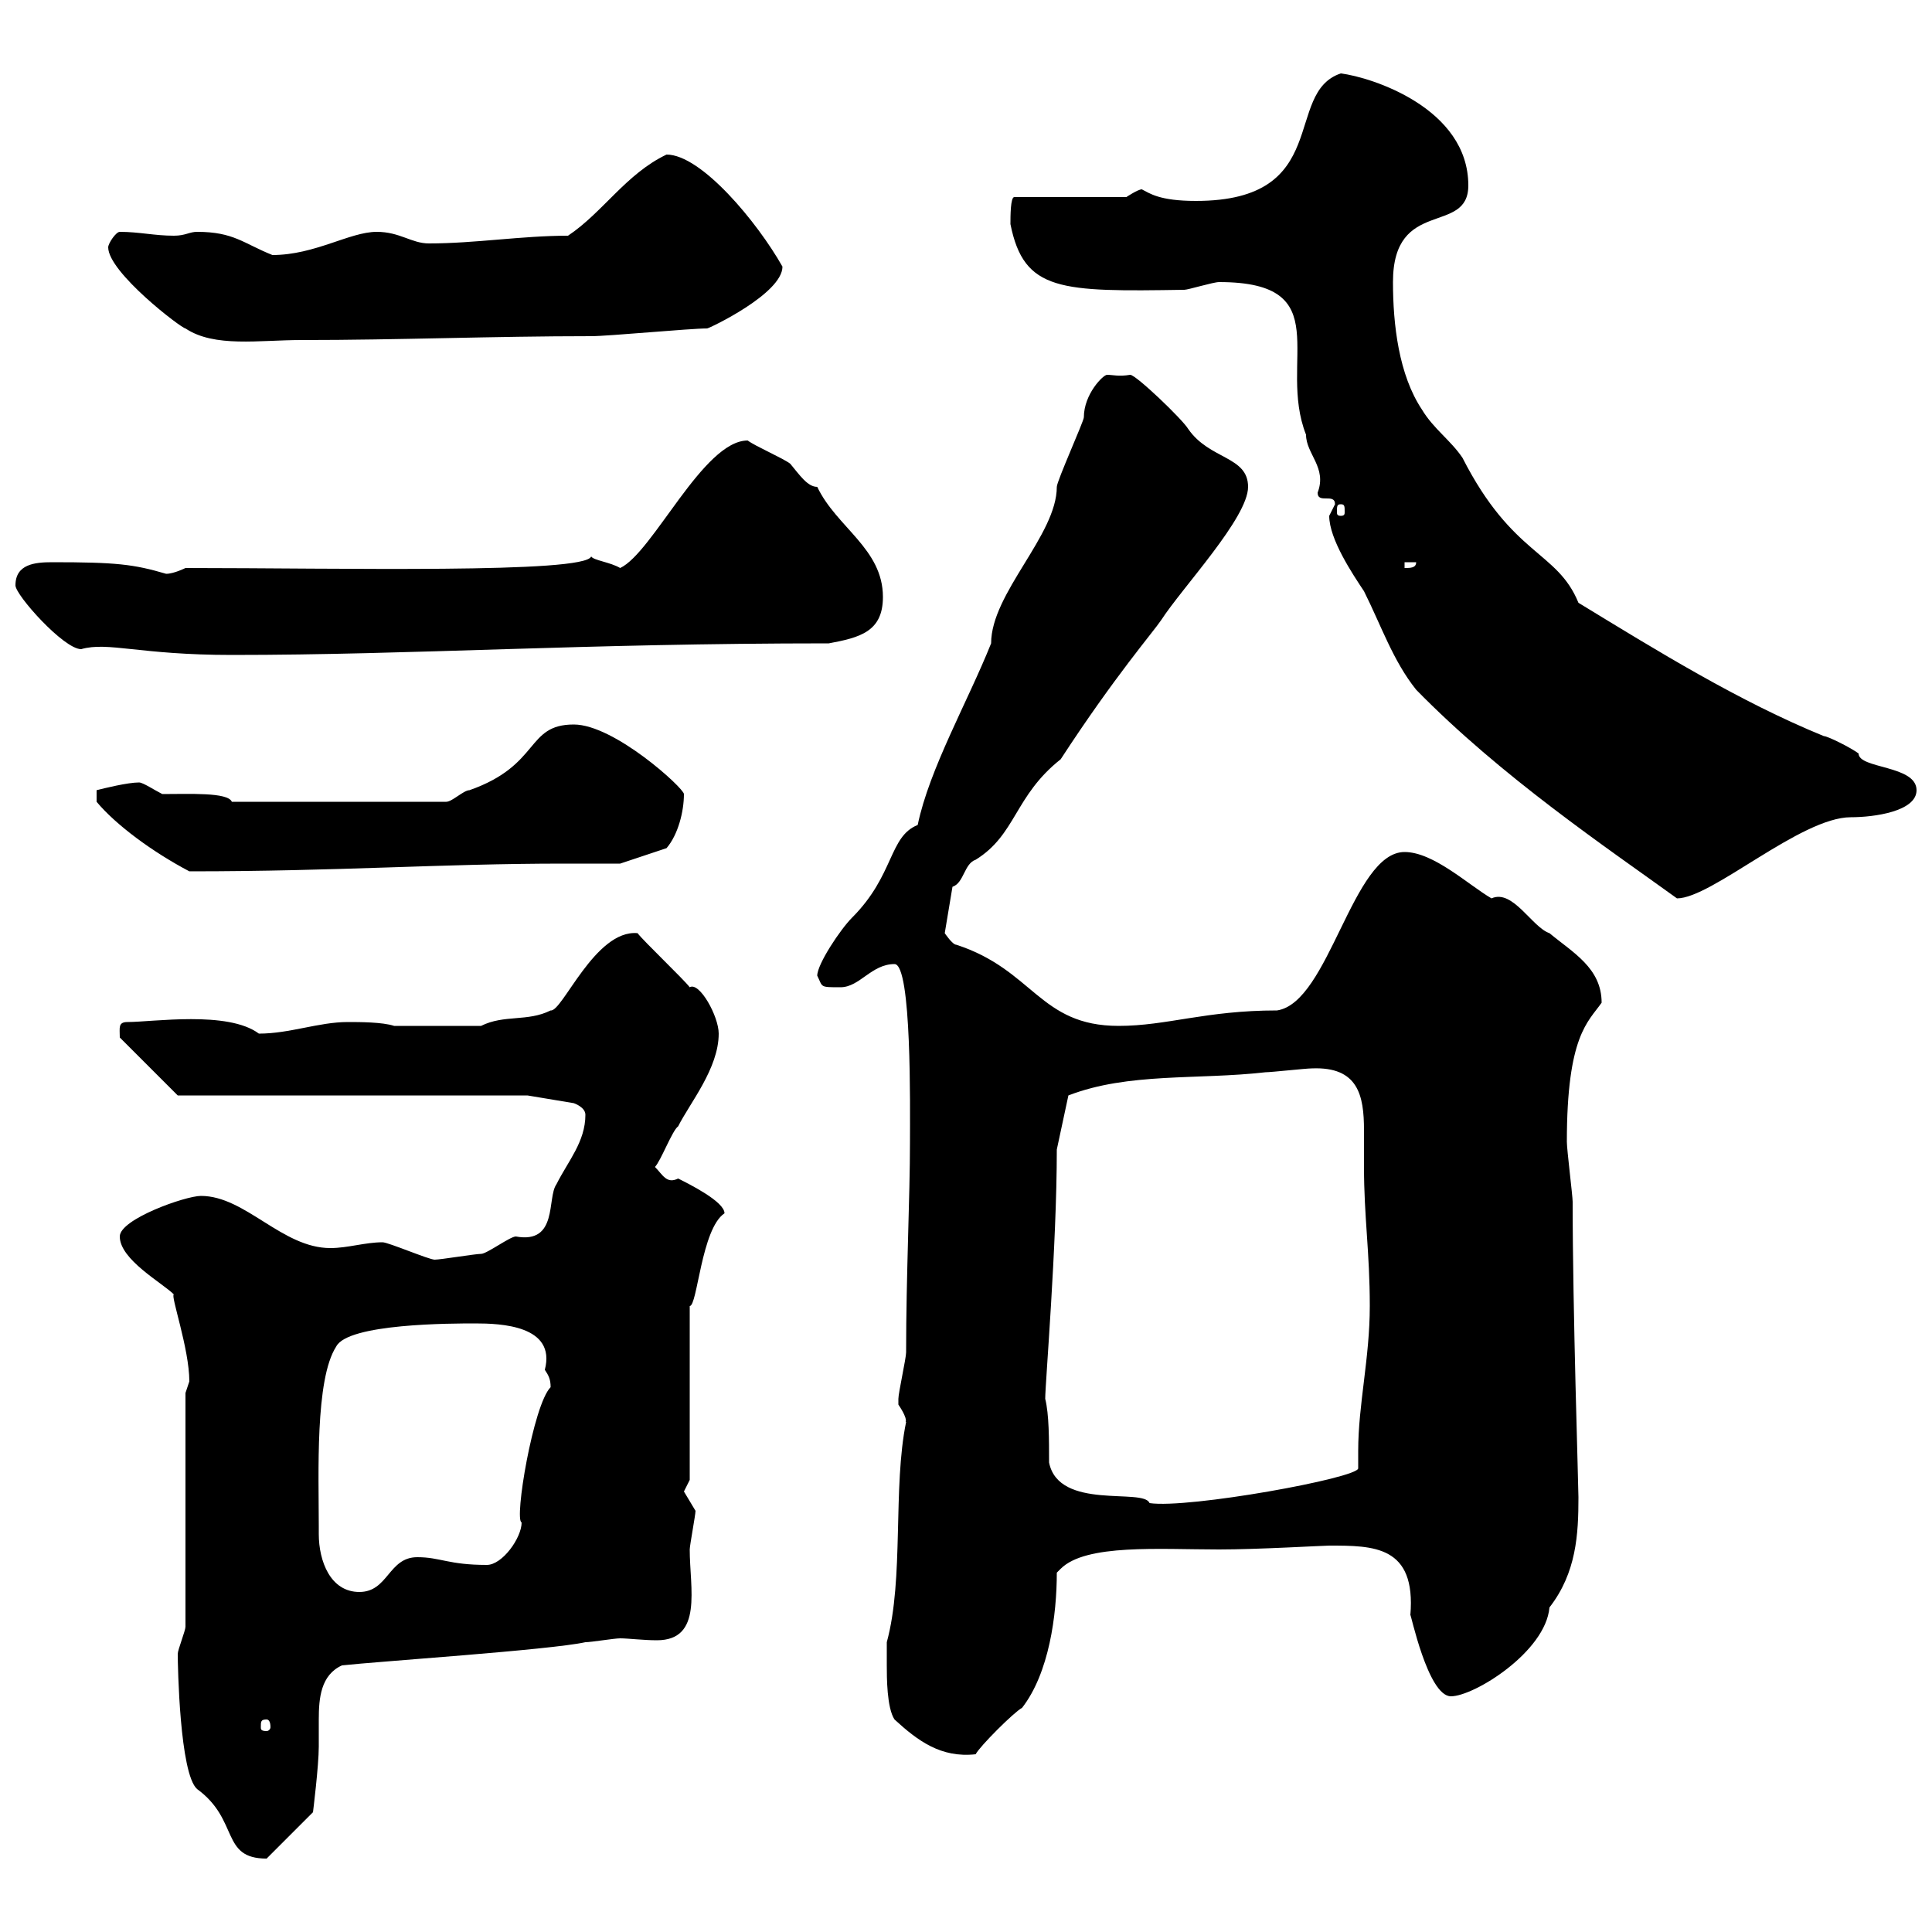 <svg xmlns="http://www.w3.org/2000/svg" xmlns:xlink="http://www.w3.org/1999/xlink" width="300" height="300"><path d="M27.60 256.80C27.60 258.60 27.90 275.40 30.60 277.80C37.20 282.60 34.20 288.60 41.40 288.60L48.60 281.40C48.60 281.40 49.50 274.20 49.50 271.20C49.50 270.30 49.50 268.80 49.50 267C49.50 263.70 49.80 260.10 53.10 258.60C58.50 258 85.50 256.20 90.90 255C91.80 255 95.40 254.40 96.30 254.40C97.50 254.40 99.90 254.70 102 254.70C109.20 254.70 107.10 246.60 107.10 240.60C107.10 240 108 235.20 108 234.60C108 234.60 106.20 231.60 106.20 231.60C106.20 231.60 107.10 229.80 107.10 229.80L107.10 202.80C108.30 202.80 108.90 190.80 112.50 188.40C112.50 186.60 107.10 183.90 105.30 183C103.50 183.90 102.90 182.40 101.70 181.20C102.60 180.30 104.40 175.50 105.30 174.90C107.10 171.30 111.60 165.90 111.60 160.50C111.60 157.80 108.60 152.40 107.10 153.30C106.20 152.10 99.90 146.10 99 144.90C92.40 144.30 87.30 157.20 85.50 156.90C81.90 158.70 78.30 157.50 74.70 159.30L61.20 159.30C59.40 158.70 55.80 158.70 54 158.70C49.50 158.70 45 160.50 40.20 160.50C35.40 156.90 23.70 158.70 19.80 158.70C18.30 158.70 18.60 159.60 18.60 161.10L27.60 170.10L81.90 170.10L89.10 171.30C89.10 171.30 90.90 171.90 90.90 173.10C90.90 177.30 88.20 180.30 86.40 183.90C84.90 186 86.70 193.20 80.10 192C79.20 192 75.60 194.70 74.70 194.70C73.80 194.70 68.40 195.60 67.50 195.60C66.60 195.60 60.30 192.90 59.40 192.90C56.70 192.90 54 193.80 51.30 193.80C43.80 193.80 38.10 185.70 31.20 185.70C28.80 185.70 18.60 189.30 18.60 192C18.60 195.60 25.20 199.20 27 201C26.40 201 29.40 209.40 29.40 214.50L28.80 216.30L28.80 252.60C28.80 253.20 27.60 256.20 27.60 256.80ZM137.70 258.60C137.70 260.40 137.70 265.20 138.90 267C142.50 270.30 146.10 273 151.50 272.40C152.10 271.20 157.50 265.80 158.70 265.20C162.90 259.80 164.10 250.80 164.10 244.20L164.70 243.60C168.60 239.70 180 240.60 189.30 240.60C195.30 240.60 205.50 240 206.40 240C213.30 240 219.90 240 219 250.80C219 250.20 221.70 263.40 225.30 263.40C228.90 263.40 240 256.50 240.60 249.60C244.80 244.20 245.10 238.20 245.10 232.50C245.10 230.70 244.20 203.40 244.20 186.60C244.20 185.70 243.30 178.50 243.30 177.30C243.30 160.80 246.60 158.70 248.70 155.70C248.70 150.30 244.20 147.90 240.60 144.90C237.90 144 234.90 138 231.60 139.50C228 137.40 222.60 132.30 218.10 132.30C210 132.30 206.40 155.70 198.30 156.90C187.20 156.90 181.20 159.30 173.70 159.30C161.40 159.30 160.50 150.60 148.50 146.70C147.90 146.70 146.70 144.90 146.70 144.90L147.90 137.70C149.70 137.10 149.70 134.10 151.50 133.50C157.80 129.60 157.50 123.60 164.70 117.90C173.10 105 179.10 98.10 180.30 96.30C183.60 91.20 193.80 80.40 193.80 75.60C193.80 70.80 187.80 71.40 184.50 66.60C183.60 65.10 176.40 58.20 175.50 58.20C173.70 58.50 172.80 58.20 171.90 58.20C171.30 58.20 168.30 61.20 168.30 64.80C168.30 65.40 164.10 74.70 164.10 75.60C164.10 83.10 153.90 92.10 153.90 99.90C150.30 108.90 144.30 119.40 142.50 128.10C138 129.90 138.90 135.90 132.30 142.50C130.50 144.30 126.90 149.70 126.90 151.50C127.80 153.30 127.20 153.30 130.50 153.30C133.50 153.30 135.30 149.70 138.90 149.70C141.60 149.70 141.30 172.20 141.30 177.30C141.30 186 140.70 198 140.70 210C140.70 210.90 139.50 216.30 139.50 217.20C139.50 217.20 139.50 217.20 139.50 218.10C141.30 220.80 140.40 220.80 140.70 220.80C138.60 231 140.40 245.10 137.70 255C137.70 255 137.70 258 137.70 258.60ZM41.40 267C41.70 267 42 267.30 42 268.20C42 268.50 41.70 268.80 41.40 268.80C40.50 268.80 40.50 268.50 40.50 268.20C40.50 267.30 40.50 267 41.40 267ZM49.50 238.20C49.50 238.20 49.50 237 49.50 237C49.50 228.90 48.90 214.20 52.20 209.10C54 205.50 70.20 205.50 73.80 205.50C77.70 205.50 86.40 205.80 84.60 212.70C85.20 213.60 85.50 214.20 85.50 215.40C82.80 218.10 79.80 236.10 81 236.40C81 238.80 78 243 75.60 243C69.60 243 68.40 241.80 64.80 241.80C60.30 241.80 60.30 247.20 55.80 247.20C51.30 247.20 49.50 242.40 49.50 238.20ZM162.30 217.20C162.30 214.80 164.10 193.50 164.10 178.50L165.90 170.10C175.20 166.50 186 167.70 196.50 166.50C197.40 166.50 202.80 165.90 203.70 165.90C210.90 165.60 211.80 170.10 211.80 175.50C211.80 177.30 211.80 179.40 211.80 181.20C211.80 189 212.70 194.40 212.70 202.80C212.70 210.90 210.90 218.10 210.90 225.30C210.90 225.90 210.90 227.10 210.90 228C210.90 229.50 184.50 234.30 178.50 233.40C177.60 231 164.40 234.60 162.90 227.10C162.90 223.50 162.90 219.60 162.30 217.20ZM219.90 107.10C233.10 120.60 249.60 131.70 260.40 139.50C265.80 139.50 279.60 126.90 287.40 126.90C291 126.90 297.60 126 297.60 122.70C297.60 118.80 288.60 119.40 288.60 117C287.40 116.10 283.80 114.30 283.20 114.30C270 108.90 257.40 101.10 245.10 93.60C241.80 85.50 234.90 86.40 227.10 71.10C225.30 68.40 222.60 66.60 220.80 63.60C217.20 58.20 216.30 50.40 216.30 43.80C216.30 30.60 228 36.60 228 28.80C228 16.80 213 12 208.20 11.40C199.20 14.40 207 31.20 185.70 31.20C180 31.20 178.50 30 177.30 29.40C176.70 29.40 174.90 30.60 174.90 30.60L157.50 30.60C156.90 30.60 156.90 33.60 156.90 34.80C159 45.30 164.70 45.30 183.90 45C184.50 45 188.40 43.80 189.30 43.80C207.90 43.80 198.30 56.10 202.80 67.50C202.80 70.50 206.10 72.60 204.60 76.50C204.60 78.30 207.30 76.50 207.30 78.30C207.30 78.30 206.40 80.10 206.40 80.10C206.40 83.70 210 89.10 211.80 91.80C214.50 97.20 216.30 102.60 219.90 107.10ZM21.60 121.50C19.80 121.50 16.20 122.40 15 122.70L15 124.50C18 128.10 23.70 132.30 29.40 135.30C52.80 135.30 68.40 134.10 87.60 134.10C90.60 134.10 93.60 134.10 96.30 134.10L103.50 131.70C105.30 129.60 106.20 126 106.20 123.30C106.20 122.40 95.40 112.50 89.10 112.50C81.60 112.50 84 118.80 72.90 122.70C72 122.70 70.20 124.50 69.30 124.50L36 124.50C35.40 123 29.40 123.30 25.20 123.30C24 122.70 22.20 121.50 21.60 121.50ZM2.40 90.90C2.40 92.40 9.90 100.80 12.60 100.80C16.80 99.60 21.60 101.70 36 101.70C64.20 101.70 90.30 99.90 128.70 99.90C133.50 99 137.10 98.10 137.10 92.70C137.10 85.20 129.90 81.90 126.90 75.60C125.40 75.60 124.20 73.80 122.70 72C121.50 71.10 117.30 69.30 116.10 68.40C109.20 68.40 101.40 85.80 96.30 88.20C94.80 87.30 92.10 87 91.80 86.40C90.90 89.10 52.50 88.20 28.80 88.20C28.80 88.20 27 89.10 25.80 89.10C20.70 87.60 18 87.30 8.10 87.30C5.40 87.30 2.40 87.60 2.40 90.90ZM218.10 87.30L219.90 87.30C219.90 88.20 219 88.20 218.10 88.20ZM208.20 78.30C208.80 78.30 208.80 78.60 208.80 79.50C208.80 79.80 208.80 80.10 208.20 80.10C207.60 80.10 207.60 79.80 207.60 79.50C207.60 78.60 207.60 78.30 208.20 78.30ZM16.80 38.40C16.80 42.30 28.20 51 28.80 51C33.30 54 40.20 52.80 46.80 52.80C62.10 52.80 76.50 52.20 91.80 52.20C94.50 52.20 107.10 51 109.80 51C110.10 51 121.50 45.60 121.50 41.40C117.60 34.50 108.90 24 103.50 24C97.20 27 93.60 33 88.20 36.60C81 36.60 73.80 37.80 66.60 37.80C63.90 37.80 62.10 36 58.50 36C54.30 36 48.90 39.60 42.30 39.60C37.80 37.80 36.30 36 30.60 36C29.40 36 28.80 36.60 27 36.60C24 36.60 21.60 36 18.60 36C18 36 16.80 37.80 16.80 38.40Z"/></svg>
